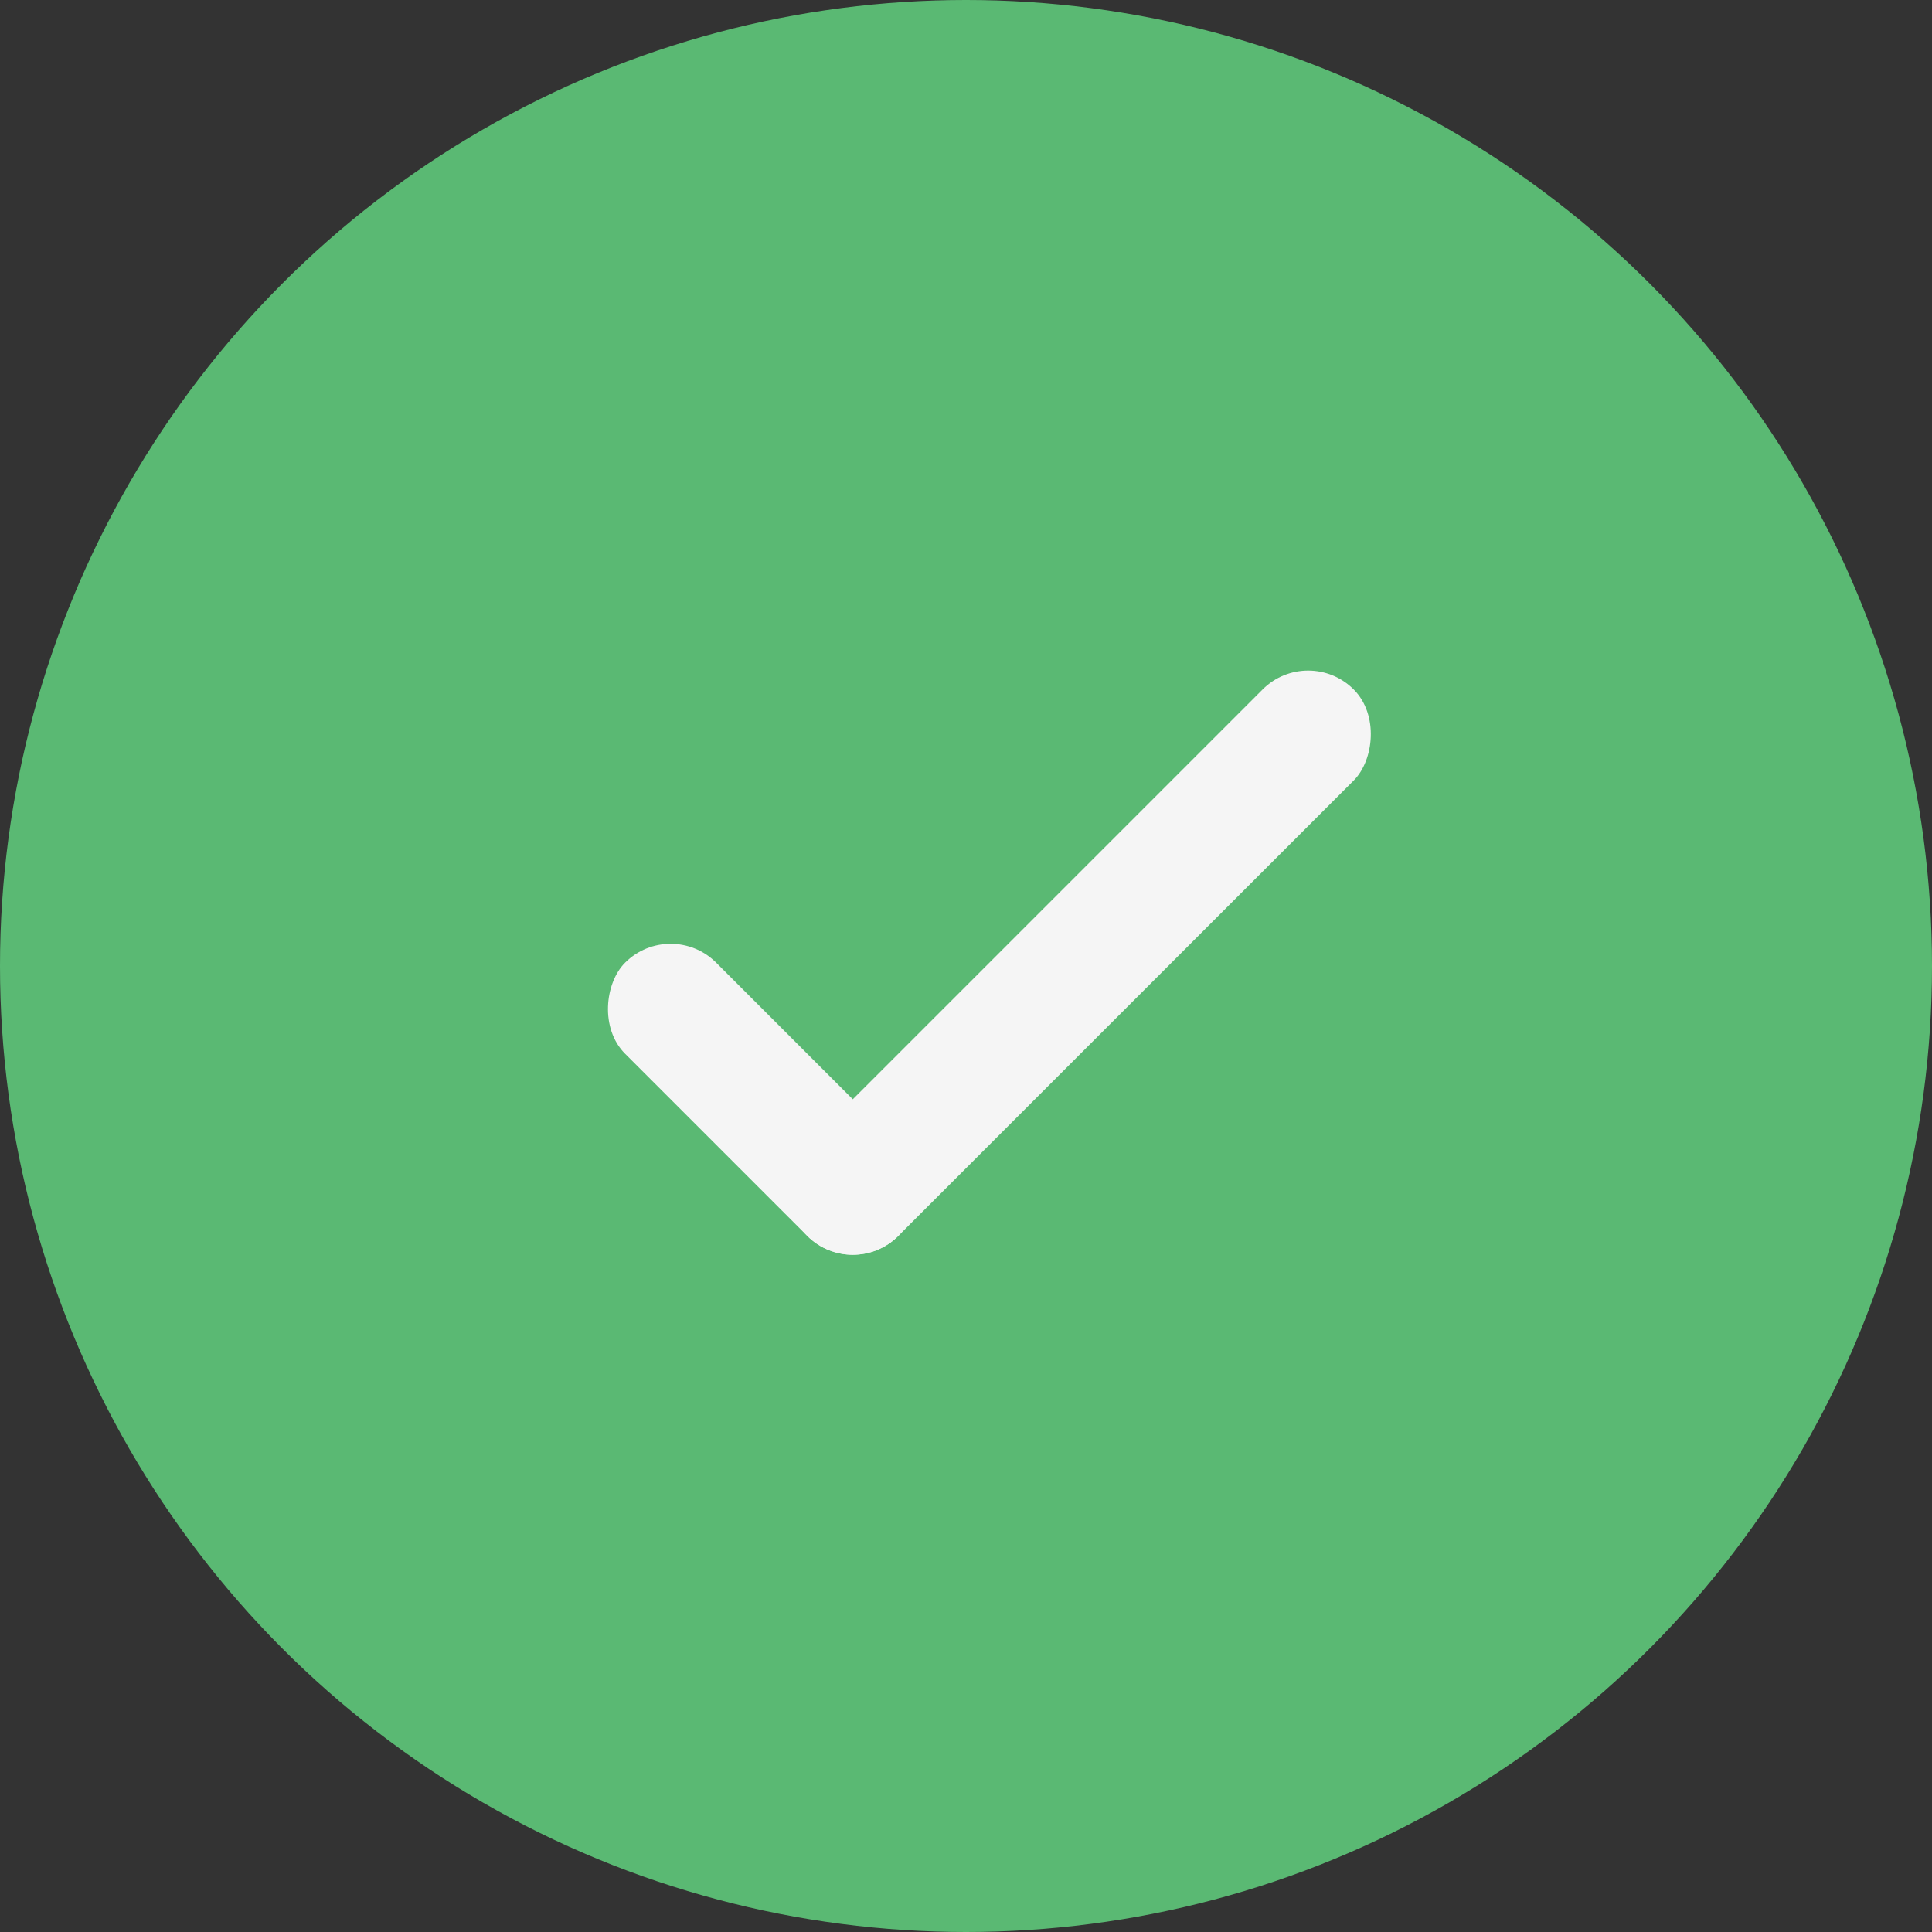 <svg width="30" height="30" viewBox="0 0 30 30" fill="none" xmlns="http://www.w3.org/2000/svg">
<rect x="0" y="0" width="30" height="30" fill="#333333" stroke="none"/>
<circle cx="15" cy="15" r="15" fill="#5AB973"/>
<rect x="13.242" y="19.898" width="6" height="2" rx="1" transform="rotate(-135 13.242 19.898)" fill="#F5F5F5"/>
<rect x="13.242" y="19.898" width="2" height="12" rx="1" transform="rotate(-135 13.242 19.898)" fill="#F5F5F5"/>
</svg>
